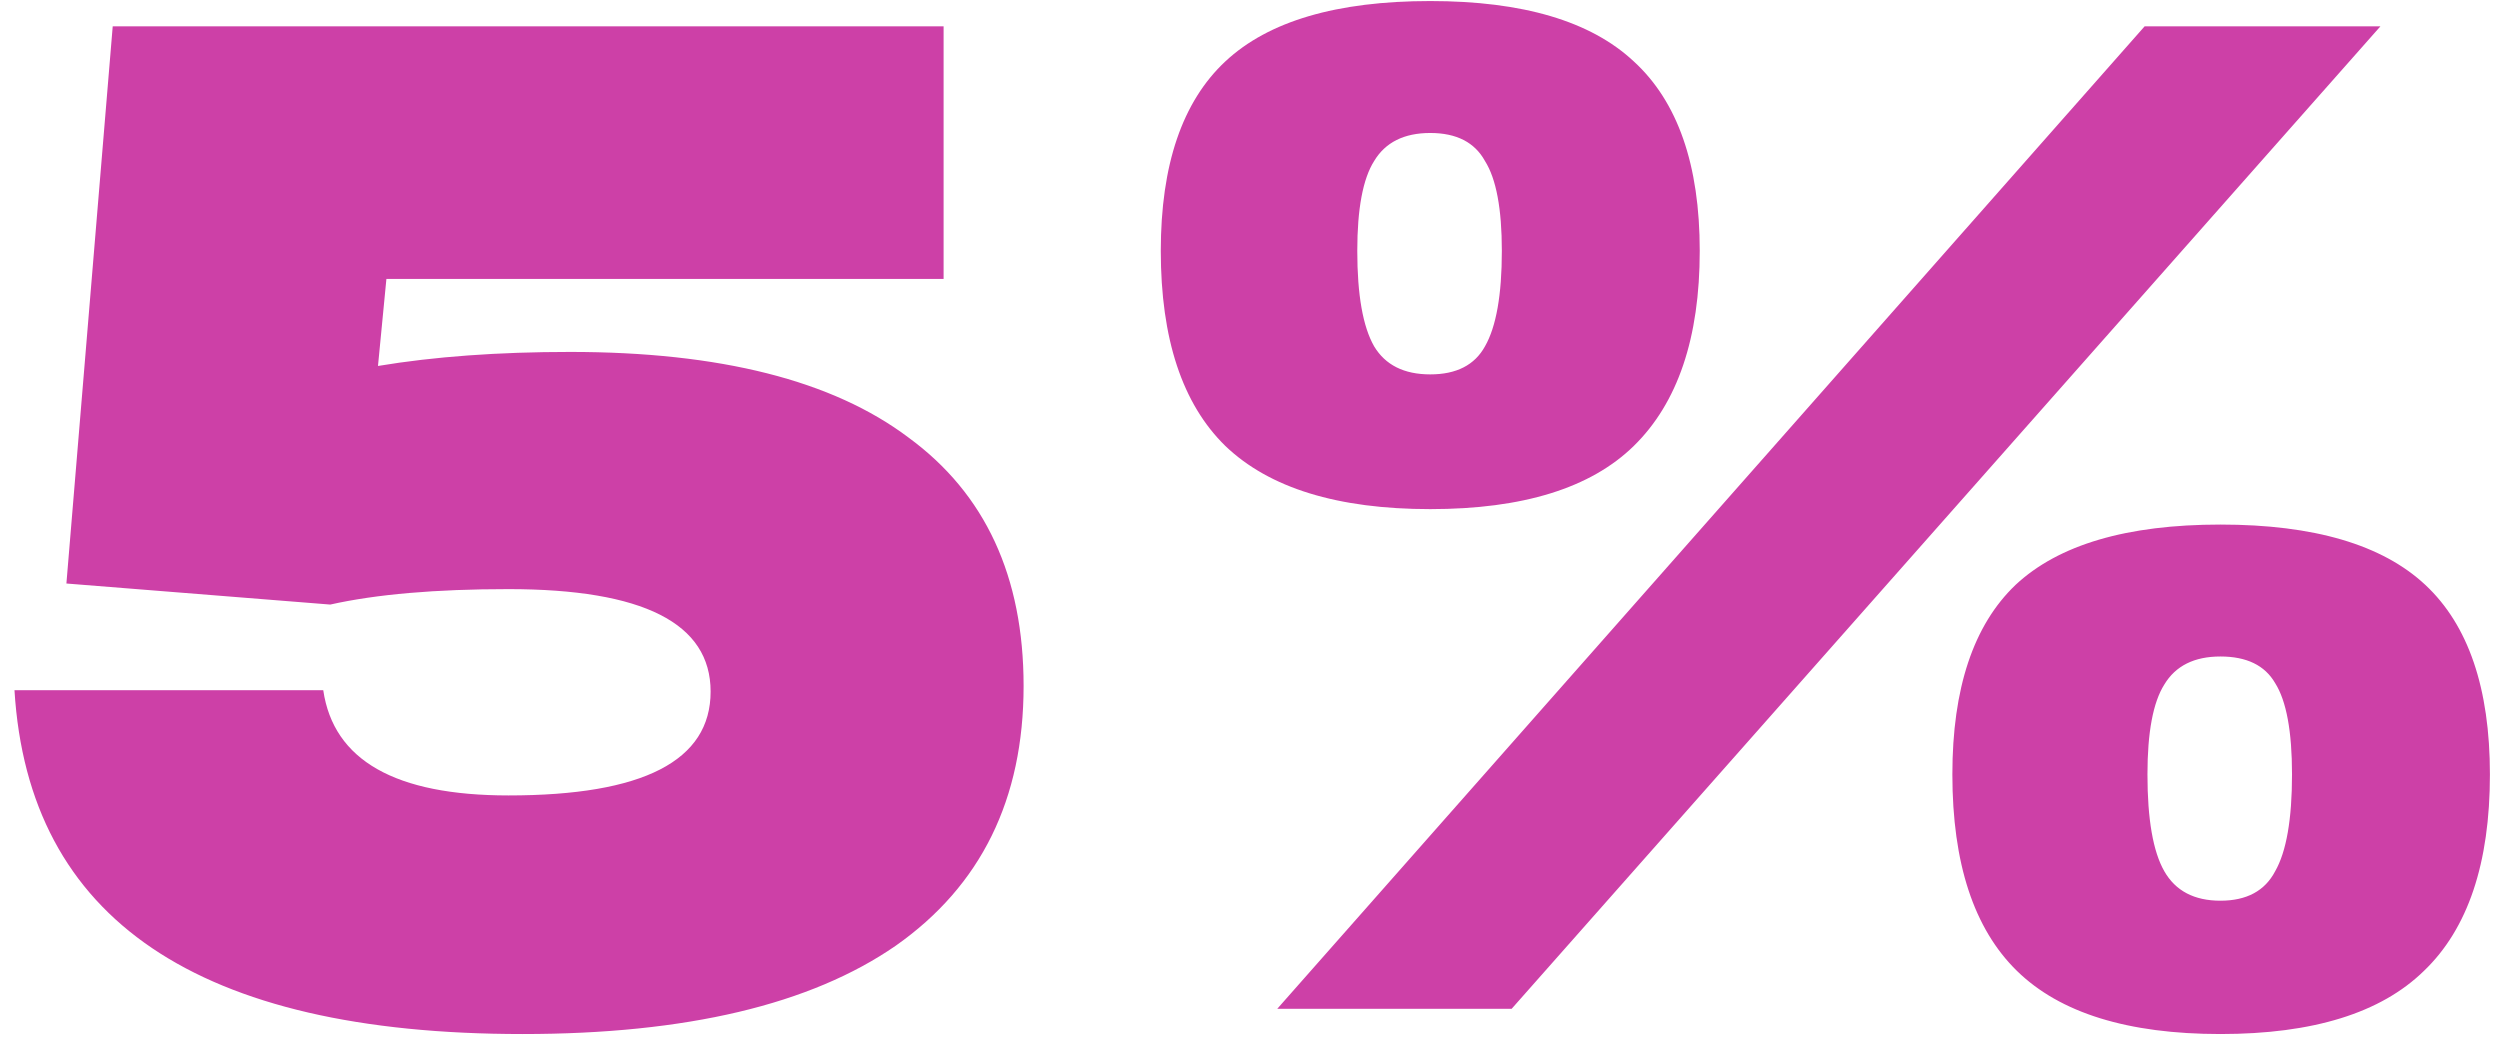 <?xml version="1.0" encoding="UTF-8"?> <svg xmlns="http://www.w3.org/2000/svg" width="114" height="48" viewBox="0 0 114 48" fill="none"> <path d="M26.004 16.048C32.831 16.048 37.972 17.349 41.428 19.952C44.927 22.512 46.676 26.288 46.676 31.28C46.676 36.443 44.735 40.389 40.852 43.12C36.969 45.808 31.295 47.152 23.828 47.152C9.023 47.152 1.3 41.925 0.66 31.472H14.74C15.209 34.672 18.025 36.272 23.188 36.272C29.332 36.272 32.404 34.693 32.404 31.536C32.404 28.421 29.332 26.864 23.188 26.864C19.86 26.864 17.151 27.099 15.06 27.568L3.028 26.608L5.14 1.2H43.028V12.72H17.62L17.236 16.688C19.796 16.261 22.719 16.048 26.004 16.048ZM52.932 11.44C52.932 7.515 53.913 4.635 55.876 2.8C57.839 0.965 60.953 0.048 65.22 0.048C69.444 0.048 72.537 0.965 74.5 2.8C76.505 4.635 77.508 7.515 77.508 11.44C77.508 15.408 76.505 18.373 74.5 20.336C72.537 22.256 69.444 23.216 65.22 23.216C60.996 23.216 57.881 22.256 55.876 20.336C53.913 18.416 52.932 15.451 52.932 11.44ZM68.932 46H58.244L97.796 1.2H108.548L68.932 46ZM68.484 11.44C68.484 9.52 68.228 8.155 67.716 7.344C67.247 6.491 66.415 6.064 65.22 6.064C64.025 6.064 63.172 6.491 62.66 7.344C62.148 8.155 61.892 9.52 61.892 11.44C61.892 13.445 62.148 14.896 62.66 15.792C63.172 16.645 64.025 17.072 65.22 17.072C66.415 17.072 67.247 16.645 67.716 15.792C68.228 14.896 68.484 13.445 68.484 11.44ZM89.028 35.312C89.028 31.387 89.988 28.507 91.908 26.672C93.871 24.837 96.985 23.92 101.252 23.92C105.519 23.92 108.633 24.837 110.596 26.672C112.559 28.507 113.54 31.387 113.54 35.312C113.54 39.365 112.537 42.352 110.532 44.272C108.569 46.192 105.476 47.152 101.252 47.152C97.028 47.152 93.935 46.192 91.972 44.272C90.009 42.352 89.028 39.365 89.028 35.312ZM104.516 35.312C104.516 33.349 104.26 31.963 103.748 31.152C103.279 30.341 102.447 29.936 101.252 29.936C100.057 29.936 99.204 30.363 98.692 31.216C98.18 32.027 97.924 33.392 97.924 35.312C97.924 37.36 98.18 38.832 98.692 39.728C99.204 40.624 100.057 41.072 101.252 41.072C102.447 41.072 103.279 40.624 103.748 39.728C104.26 38.832 104.516 37.36 104.516 35.312Z" fill="#CD40A7"></path> </svg> 